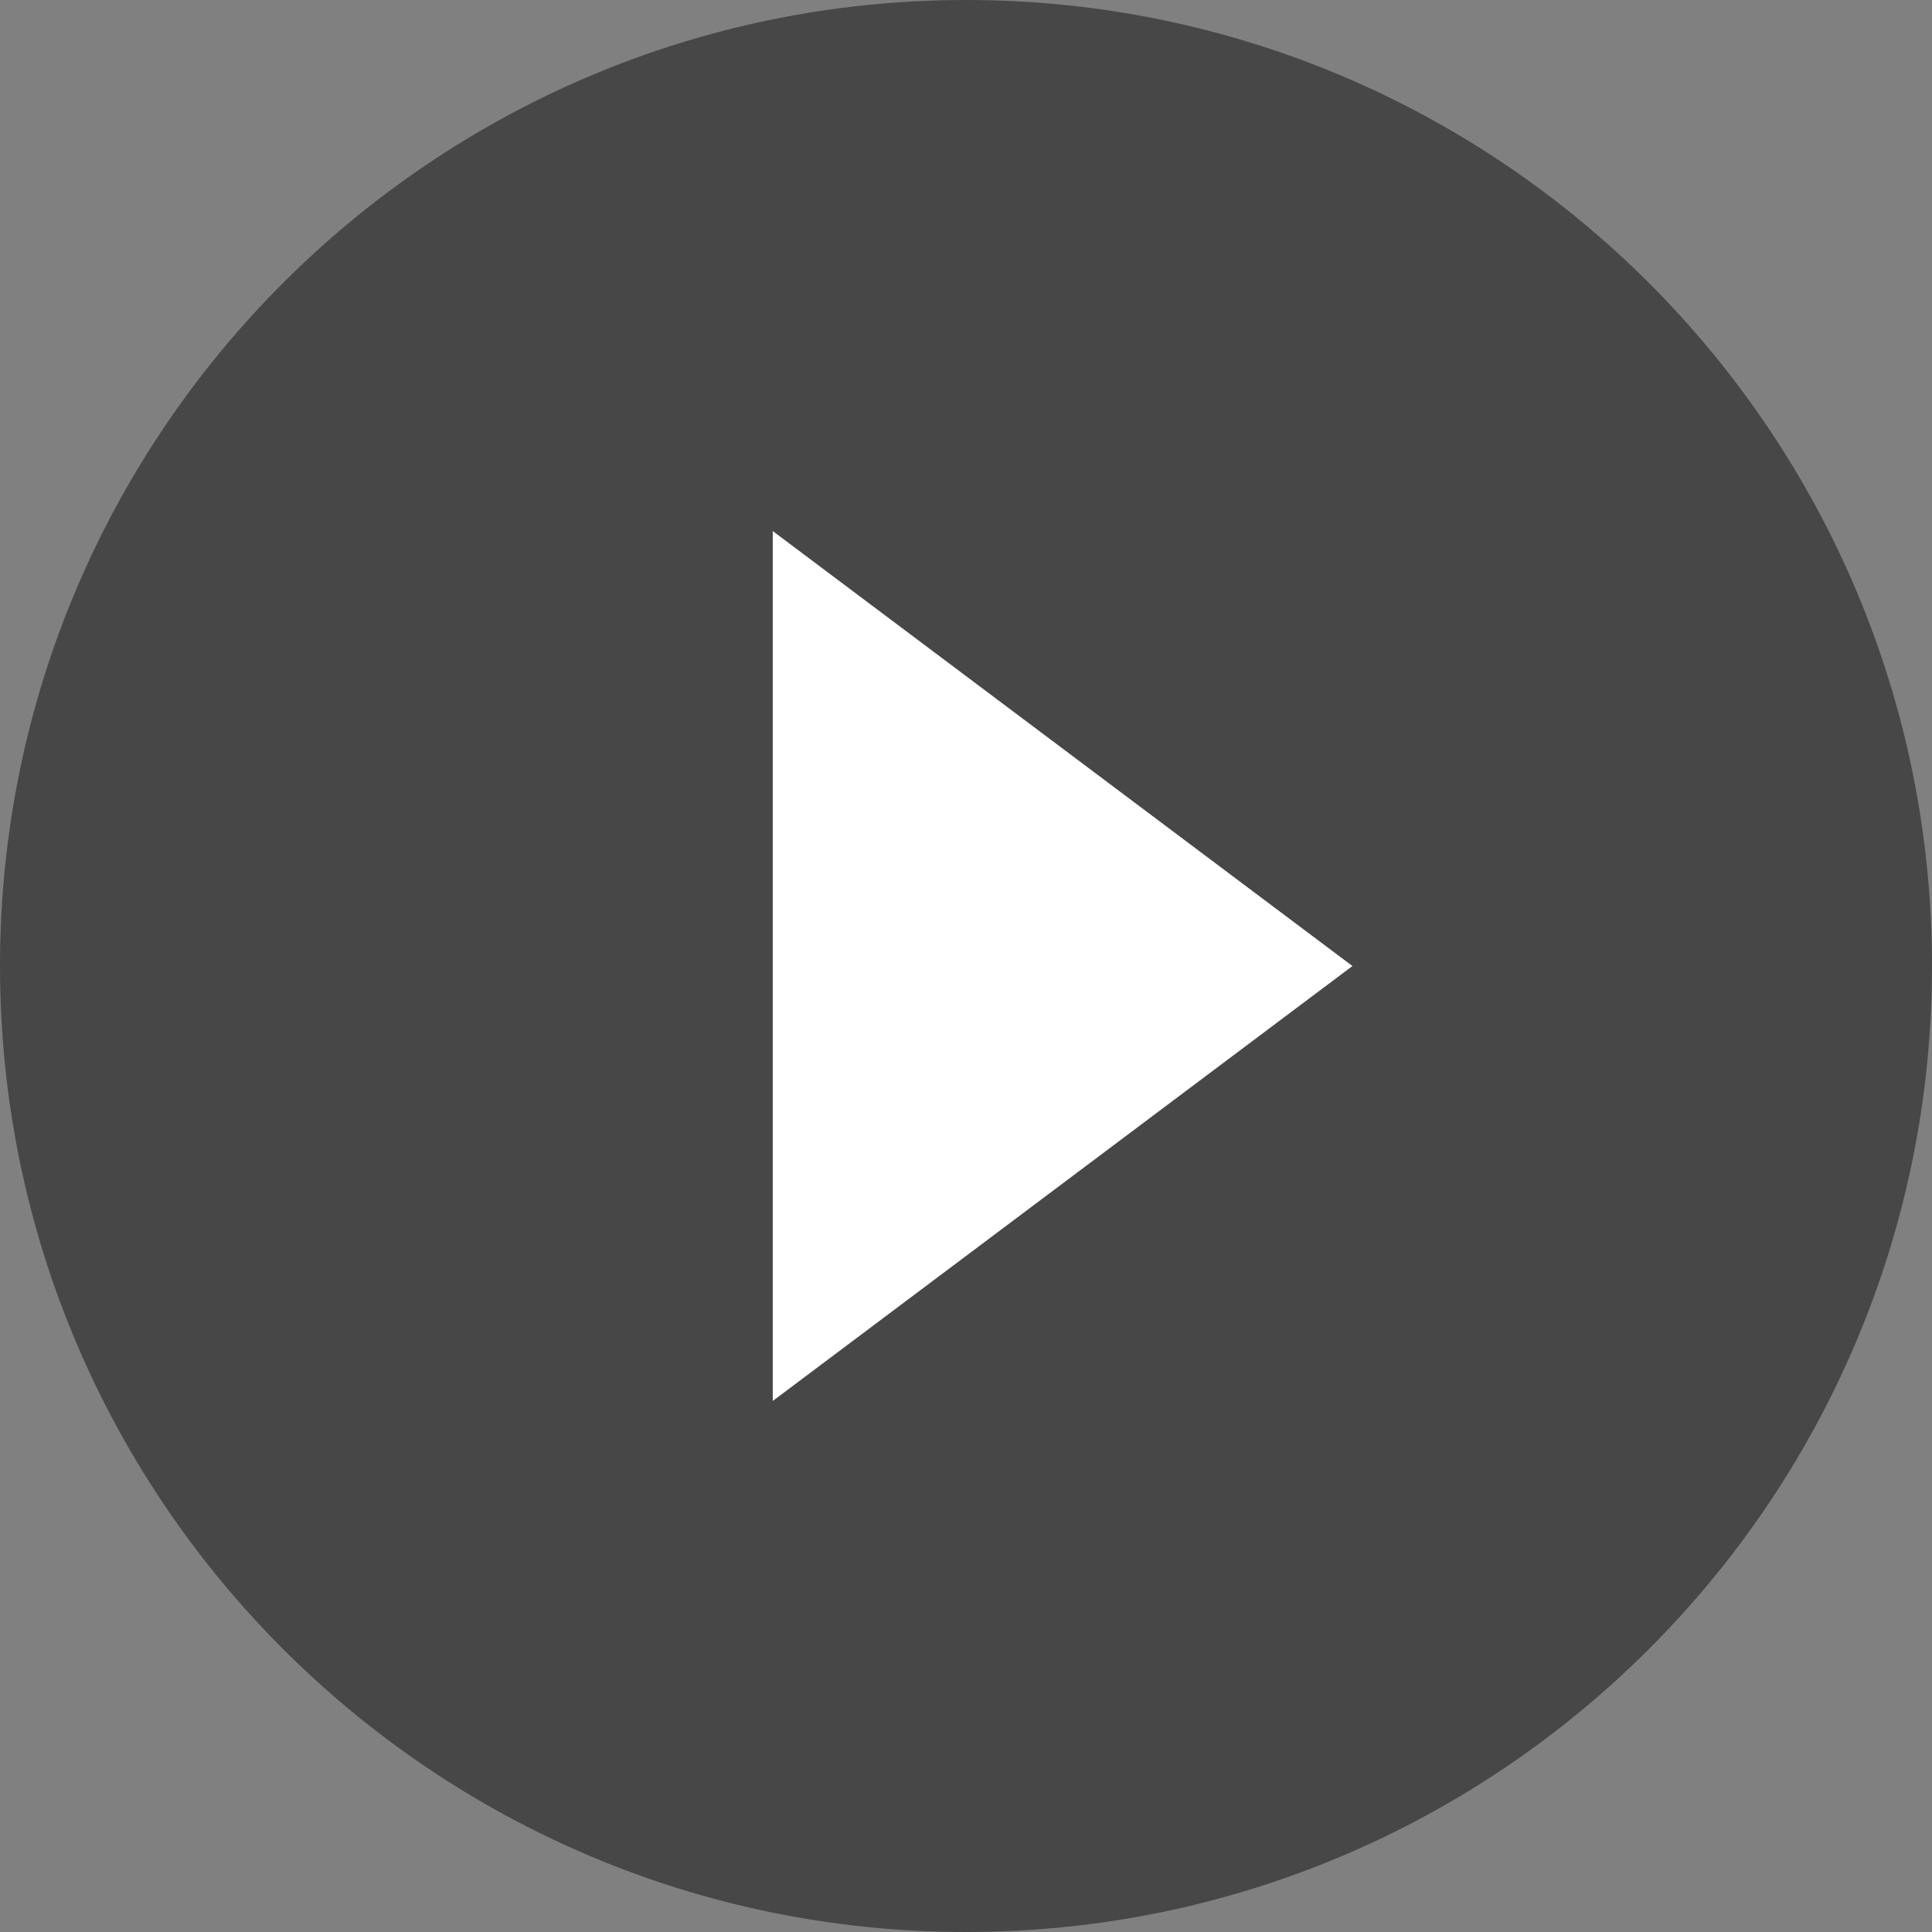 <svg width="58" height="58" viewBox="0 0 58 58" fill="none" xmlns="http://www.w3.org/2000/svg">
<rect x="0" y="0" width="58" height="58" fill="#808080" stroke="none"/>
<path d="M29 0C12.989 0 0 12.989 0 29C0 45.011 12.989 58 29 58C45.011 58 58 45.011 58 29C58 12.989 45.011 0 29 0ZM23.2 42.056V15.944L40.6 29L23.2 42.056Z" fill="#474747"/>
<path d="M40.599 29.001L23.199 42.056V15.945L40.599 29.001Z" fill="white"/>
</svg>
